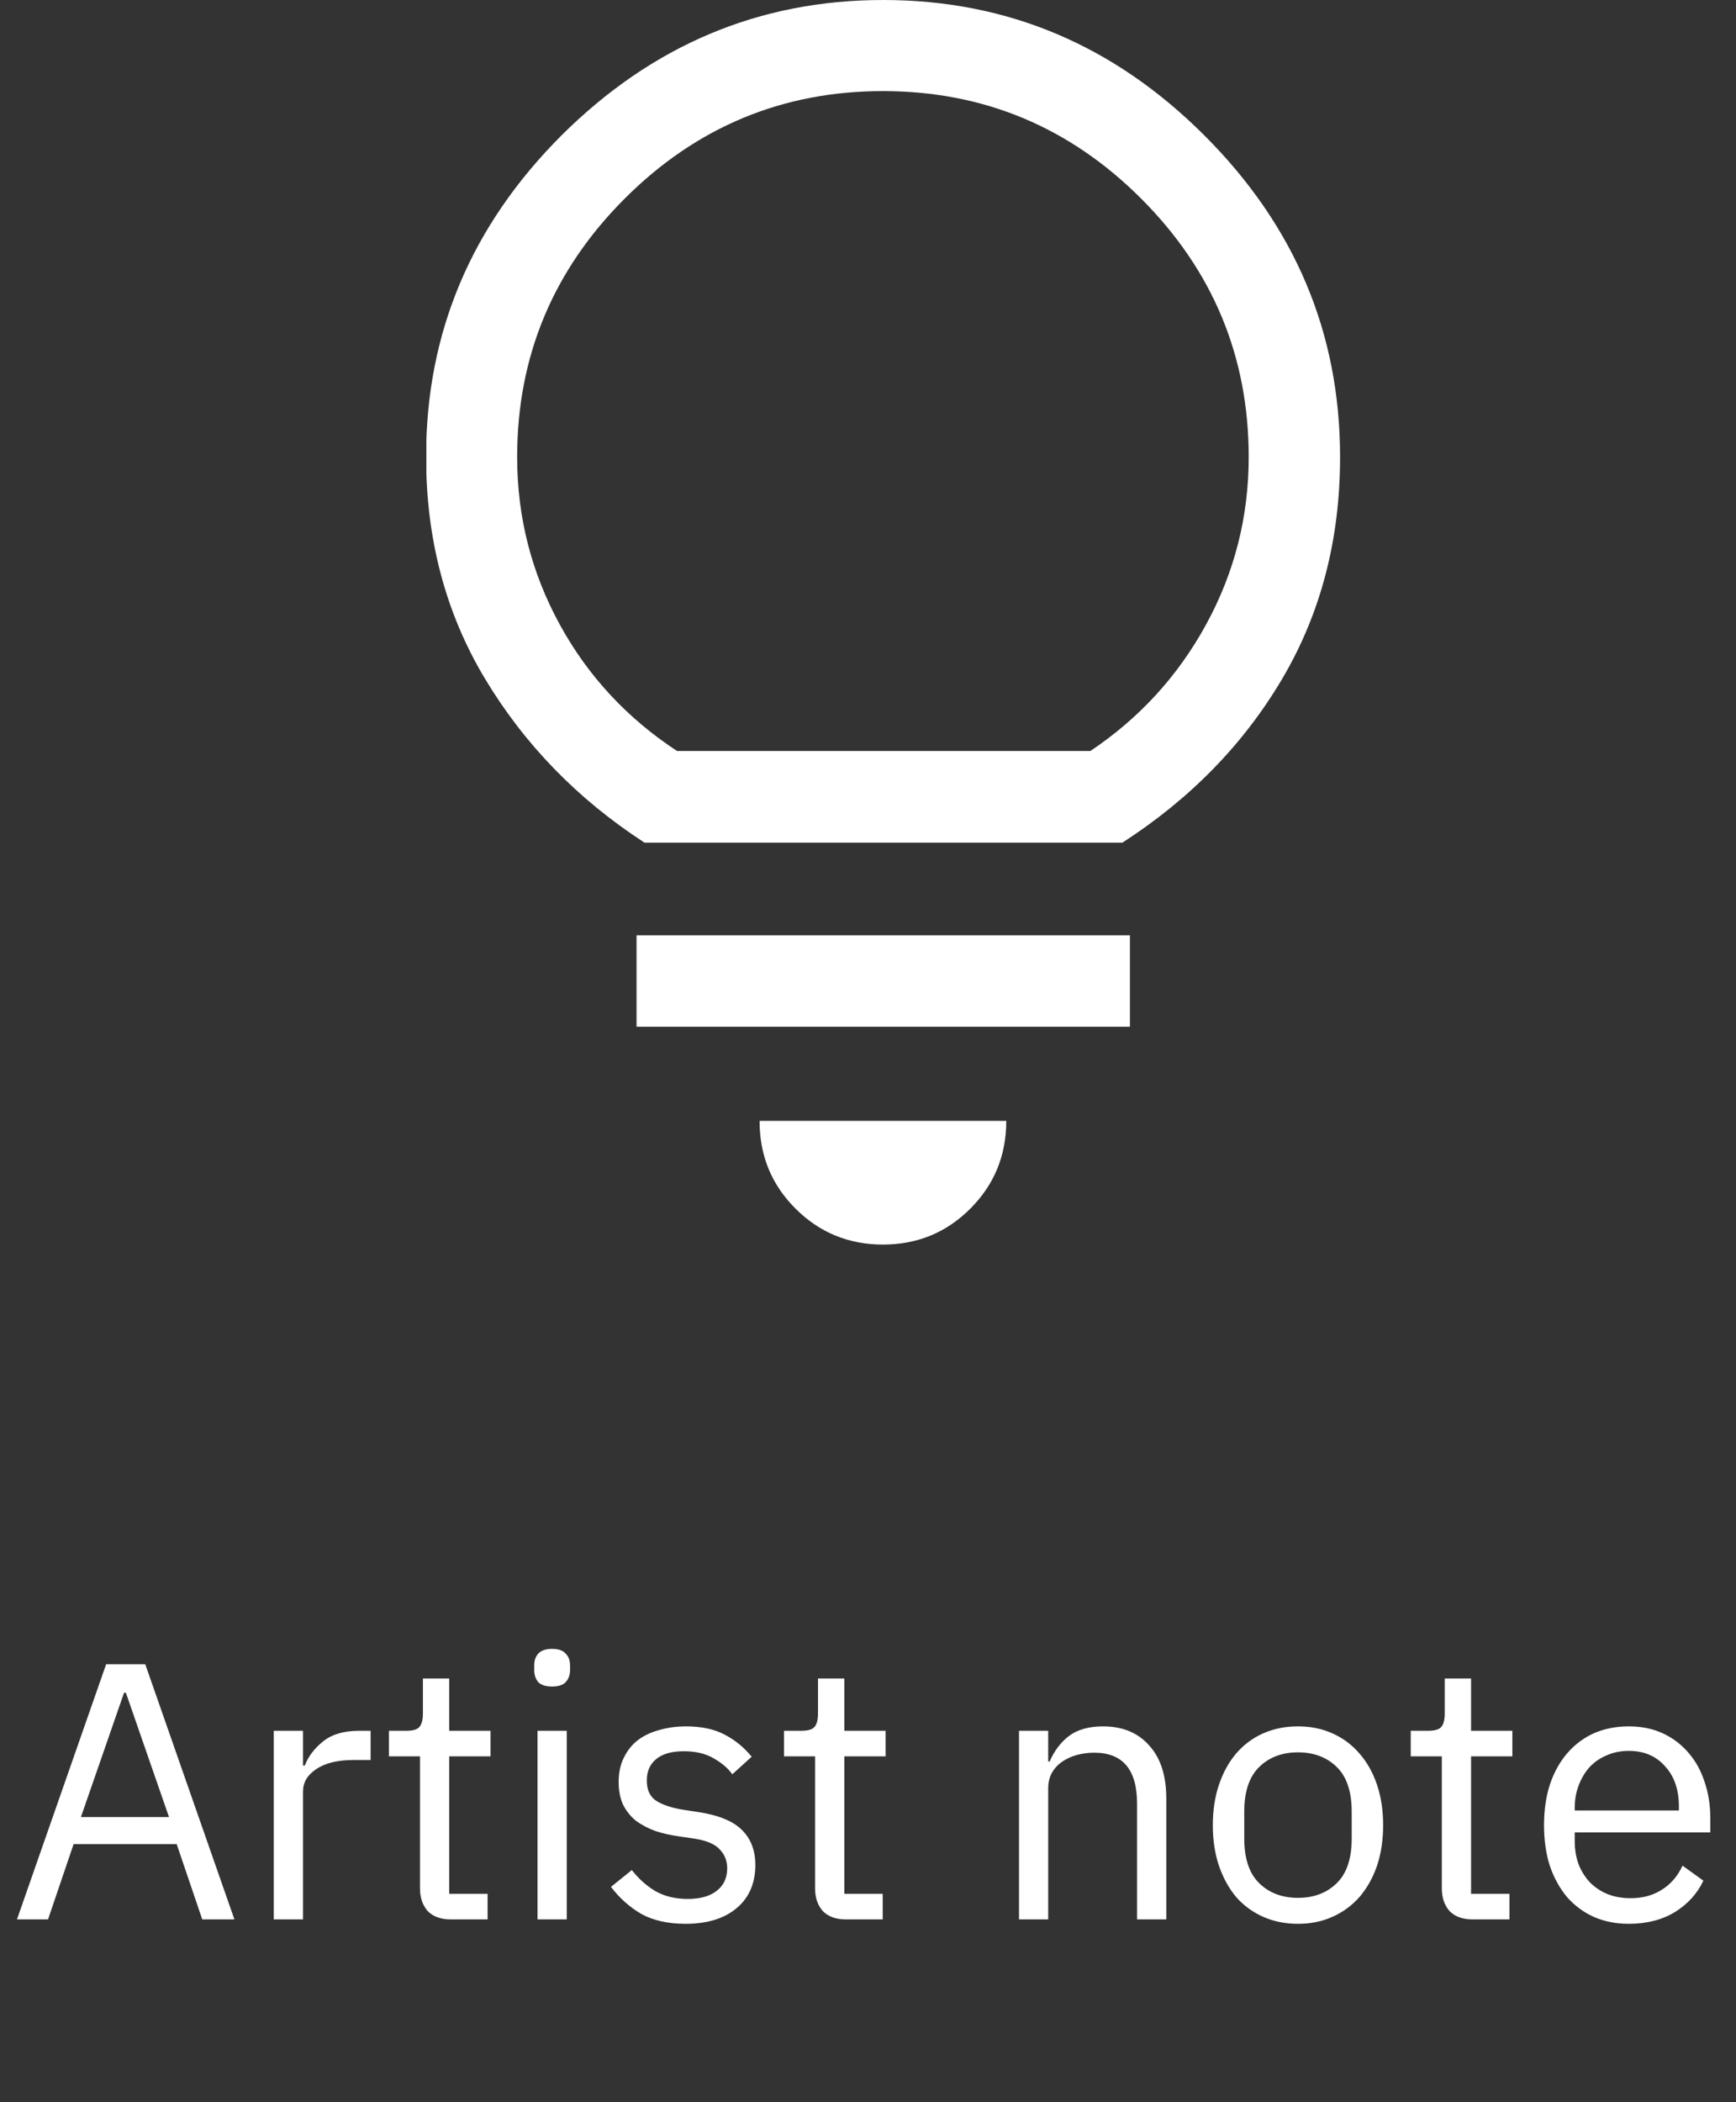 <svg width="57" height="69" viewBox="0 0 57 69" fill="none" xmlns="http://www.w3.org/2000/svg">
<rect x="0" y="0" width="57" height="69" fill="#333333" stroke="none"/>
<path d="M6.641 63L5.801 60.528H2.417L1.577 63H0.557L3.485 54.624H4.769L7.697 63H6.641ZM4.133 55.56H4.073L2.657 59.64H5.549L4.133 55.56ZM8.989 63V56.808H9.949V57.948H10.009C10.121 57.652 10.321 57.388 10.609 57.156C10.897 56.924 11.293 56.808 11.797 56.808H12.169V57.768H11.605C11.085 57.768 10.677 57.868 10.381 58.068C10.093 58.26 9.949 58.504 9.949 58.8V63H8.989ZM14.81 63C14.474 63 14.218 62.908 14.042 62.724C13.874 62.532 13.79 62.284 13.79 61.98V57.648H12.77V56.808H13.346C13.554 56.808 13.694 56.768 13.766 56.688C13.846 56.6 13.886 56.452 13.886 56.244V55.092H14.75V56.808H16.106V57.648H14.75V62.16H16.01V63H14.81ZM18.129 55.356C17.921 55.356 17.769 55.308 17.673 55.212C17.585 55.108 17.541 54.976 17.541 54.816V54.66C17.541 54.5 17.585 54.372 17.673 54.276C17.769 54.172 17.921 54.12 18.129 54.12C18.337 54.12 18.485 54.172 18.573 54.276C18.669 54.372 18.717 54.5 18.717 54.66V54.816C18.717 54.976 18.669 55.108 18.573 55.212C18.485 55.308 18.337 55.356 18.129 55.356ZM17.649 56.808H18.609V63H17.649V56.808ZM22.509 63.144C21.933 63.144 21.449 63.036 21.057 62.82C20.673 62.596 20.341 62.3 20.061 61.932L20.745 61.38C20.985 61.684 21.253 61.92 21.549 62.088C21.845 62.248 22.189 62.328 22.581 62.328C22.989 62.328 23.305 62.24 23.529 62.064C23.761 61.888 23.877 61.64 23.877 61.32C23.877 61.08 23.797 60.876 23.637 60.708C23.485 60.532 23.205 60.412 22.797 60.348L22.305 60.276C22.017 60.236 21.753 60.176 21.513 60.096C21.273 60.008 21.061 59.896 20.877 59.76C20.701 59.616 20.561 59.44 20.457 59.232C20.361 59.024 20.313 58.776 20.313 58.488C20.313 58.184 20.369 57.92 20.481 57.696C20.593 57.464 20.745 57.272 20.937 57.12C21.137 56.968 21.373 56.856 21.645 56.784C21.917 56.704 22.209 56.664 22.521 56.664C23.025 56.664 23.445 56.752 23.781 56.928C24.125 57.104 24.425 57.348 24.681 57.66L24.045 58.236C23.909 58.044 23.709 57.872 23.445 57.72C23.181 57.56 22.849 57.48 22.449 57.48C22.049 57.48 21.745 57.568 21.537 57.744C21.337 57.912 21.237 58.144 21.237 58.44C21.237 58.744 21.337 58.964 21.537 59.1C21.745 59.236 22.041 59.336 22.425 59.4L22.905 59.472C23.593 59.576 24.081 59.776 24.369 60.072C24.657 60.36 24.801 60.74 24.801 61.212C24.801 61.812 24.597 62.284 24.189 62.628C23.781 62.972 23.221 63.144 22.509 63.144ZM27.782 63C27.447 63 27.191 62.908 27.015 62.724C26.846 62.532 26.762 62.284 26.762 61.98V57.648H25.742V56.808H26.319C26.526 56.808 26.666 56.768 26.738 56.688C26.819 56.6 26.858 56.452 26.858 56.244V55.092H27.723V56.808H29.078V57.648H27.723V62.16H28.983V63H27.782ZM33.458 63V56.808H34.417V57.816H34.465C34.617 57.464 34.83 57.184 35.102 56.976C35.382 56.768 35.754 56.664 36.218 56.664C36.858 56.664 37.361 56.872 37.73 57.288C38.105 57.696 38.294 58.276 38.294 59.028V63H37.334V59.196C37.334 58.084 36.865 57.528 35.929 57.528C35.737 57.528 35.55 57.552 35.365 57.6C35.19 57.648 35.029 57.72 34.886 57.816C34.742 57.912 34.626 58.036 34.538 58.188C34.458 58.332 34.417 58.504 34.417 58.704V63H33.458ZM42.618 63.144C42.202 63.144 41.822 63.068 41.478 62.916C41.134 62.764 40.838 62.548 40.59 62.268C40.35 61.98 40.162 61.64 40.026 61.248C39.89 60.848 39.822 60.4 39.822 59.904C39.822 59.416 39.89 58.972 40.026 58.572C40.162 58.172 40.35 57.832 40.59 57.552C40.838 57.264 41.134 57.044 41.478 56.892C41.822 56.74 42.202 56.664 42.618 56.664C43.034 56.664 43.41 56.74 43.746 56.892C44.09 57.044 44.386 57.264 44.634 57.552C44.882 57.832 45.074 58.172 45.21 58.572C45.346 58.972 45.414 59.416 45.414 59.904C45.414 60.4 45.346 60.848 45.21 61.248C45.074 61.64 44.882 61.98 44.634 62.268C44.386 62.548 44.09 62.764 43.746 62.916C43.41 63.068 43.034 63.144 42.618 63.144ZM42.618 62.292C43.138 62.292 43.562 62.132 43.89 61.812C44.218 61.492 44.382 61.004 44.382 60.348V59.46C44.382 58.804 44.218 58.316 43.89 57.996C43.562 57.676 43.138 57.516 42.618 57.516C42.098 57.516 41.674 57.676 41.346 57.996C41.018 58.316 40.854 58.804 40.854 59.46V60.348C40.854 61.004 41.018 61.492 41.346 61.812C41.674 62.132 42.098 62.292 42.618 62.292ZM48.361 63C48.025 63 47.769 62.908 47.593 62.724C47.425 62.532 47.341 62.284 47.341 61.98V57.648H46.321V56.808H46.897C47.105 56.808 47.245 56.768 47.317 56.688C47.397 56.6 47.437 56.452 47.437 56.244V55.092H48.301V56.808H49.657V57.648H48.301V62.16H49.561V63H48.361ZM53.481 63.144C53.057 63.144 52.673 63.068 52.329 62.916C51.993 62.764 51.701 62.548 51.453 62.268C51.213 61.98 51.025 61.64 50.889 61.248C50.761 60.848 50.697 60.4 50.697 59.904C50.697 59.416 50.761 58.972 50.889 58.572C51.025 58.172 51.213 57.832 51.453 57.552C51.701 57.264 51.993 57.044 52.329 56.892C52.673 56.74 53.057 56.664 53.481 56.664C53.897 56.664 54.269 56.74 54.597 56.892C54.925 57.044 55.205 57.256 55.437 57.528C55.669 57.792 55.845 58.108 55.965 58.476C56.093 58.844 56.157 59.248 56.157 59.688V60.144H51.705V60.432C51.705 60.696 51.745 60.944 51.825 61.176C51.913 61.4 52.033 61.596 52.185 61.764C52.345 61.932 52.537 62.064 52.761 62.16C52.993 62.256 53.253 62.304 53.541 62.304C53.933 62.304 54.273 62.212 54.561 62.028C54.857 61.844 55.085 61.58 55.245 61.236L55.929 61.728C55.729 62.152 55.417 62.496 54.993 62.76C54.569 63.016 54.065 63.144 53.481 63.144ZM53.481 57.468C53.217 57.468 52.977 57.516 52.761 57.612C52.545 57.7 52.357 57.828 52.197 57.996C52.045 58.164 51.925 58.364 51.837 58.596C51.749 58.82 51.705 59.068 51.705 59.34V59.424H55.125V59.292C55.125 58.74 54.973 58.3 54.669 57.972C54.373 57.636 53.977 57.468 53.481 57.468Z" fill="white"/>
<g clip-path="url(#clip0_168_4)">
<path d="M29 40.85C27.87 40.85 26.91 40.46 26.12 39.67C25.33 38.88 24.94 37.93 24.94 36.79H33.04C33.04 37.92 32.65 38.88 31.86 39.67C31.07 40.46 30.12 40.85 28.98 40.85H29ZM20.9 33.7V30.7H37.1V33.7H20.9ZM21.15 27.65C18.95 26.22 17.21 24.42 15.92 22.27C14.63 20.12 13.99 17.69 13.99 14.99C13.99 10.92 15.47 7.41 18.44 4.44C21.42 1.48 24.93 0 29 0C33.07 0 36.58 1.48 39.55 4.45C42.52 7.42 44 10.93 44 15C44 17.7 43.37 20.13 42.1 22.28C40.83 24.43 39.08 26.22 36.85 27.66H21.15V27.65ZM22.25 24.65H35.8C37.4 23.58 38.67 22.2 39.6 20.5C40.53 18.8 41 16.97 41 15C41 11.7 39.82 8.87 37.47 6.52C35.12 4.17 32.29 2.99 28.99 2.99C25.69 2.99 22.86 4.17 20.51 6.52C18.16 8.87 16.98 11.7 16.98 15C16.98 16.97 17.45 18.8 18.38 20.5C19.31 22.2 20.6 23.58 22.23 24.65H22.25Z" fill="white"/>
</g>
<defs>
<clipPath id="clip0_168_4">
<rect width="30" height="40.85" fill="white" transform="translate(14)"/>
</clipPath>
</defs>
</svg>
